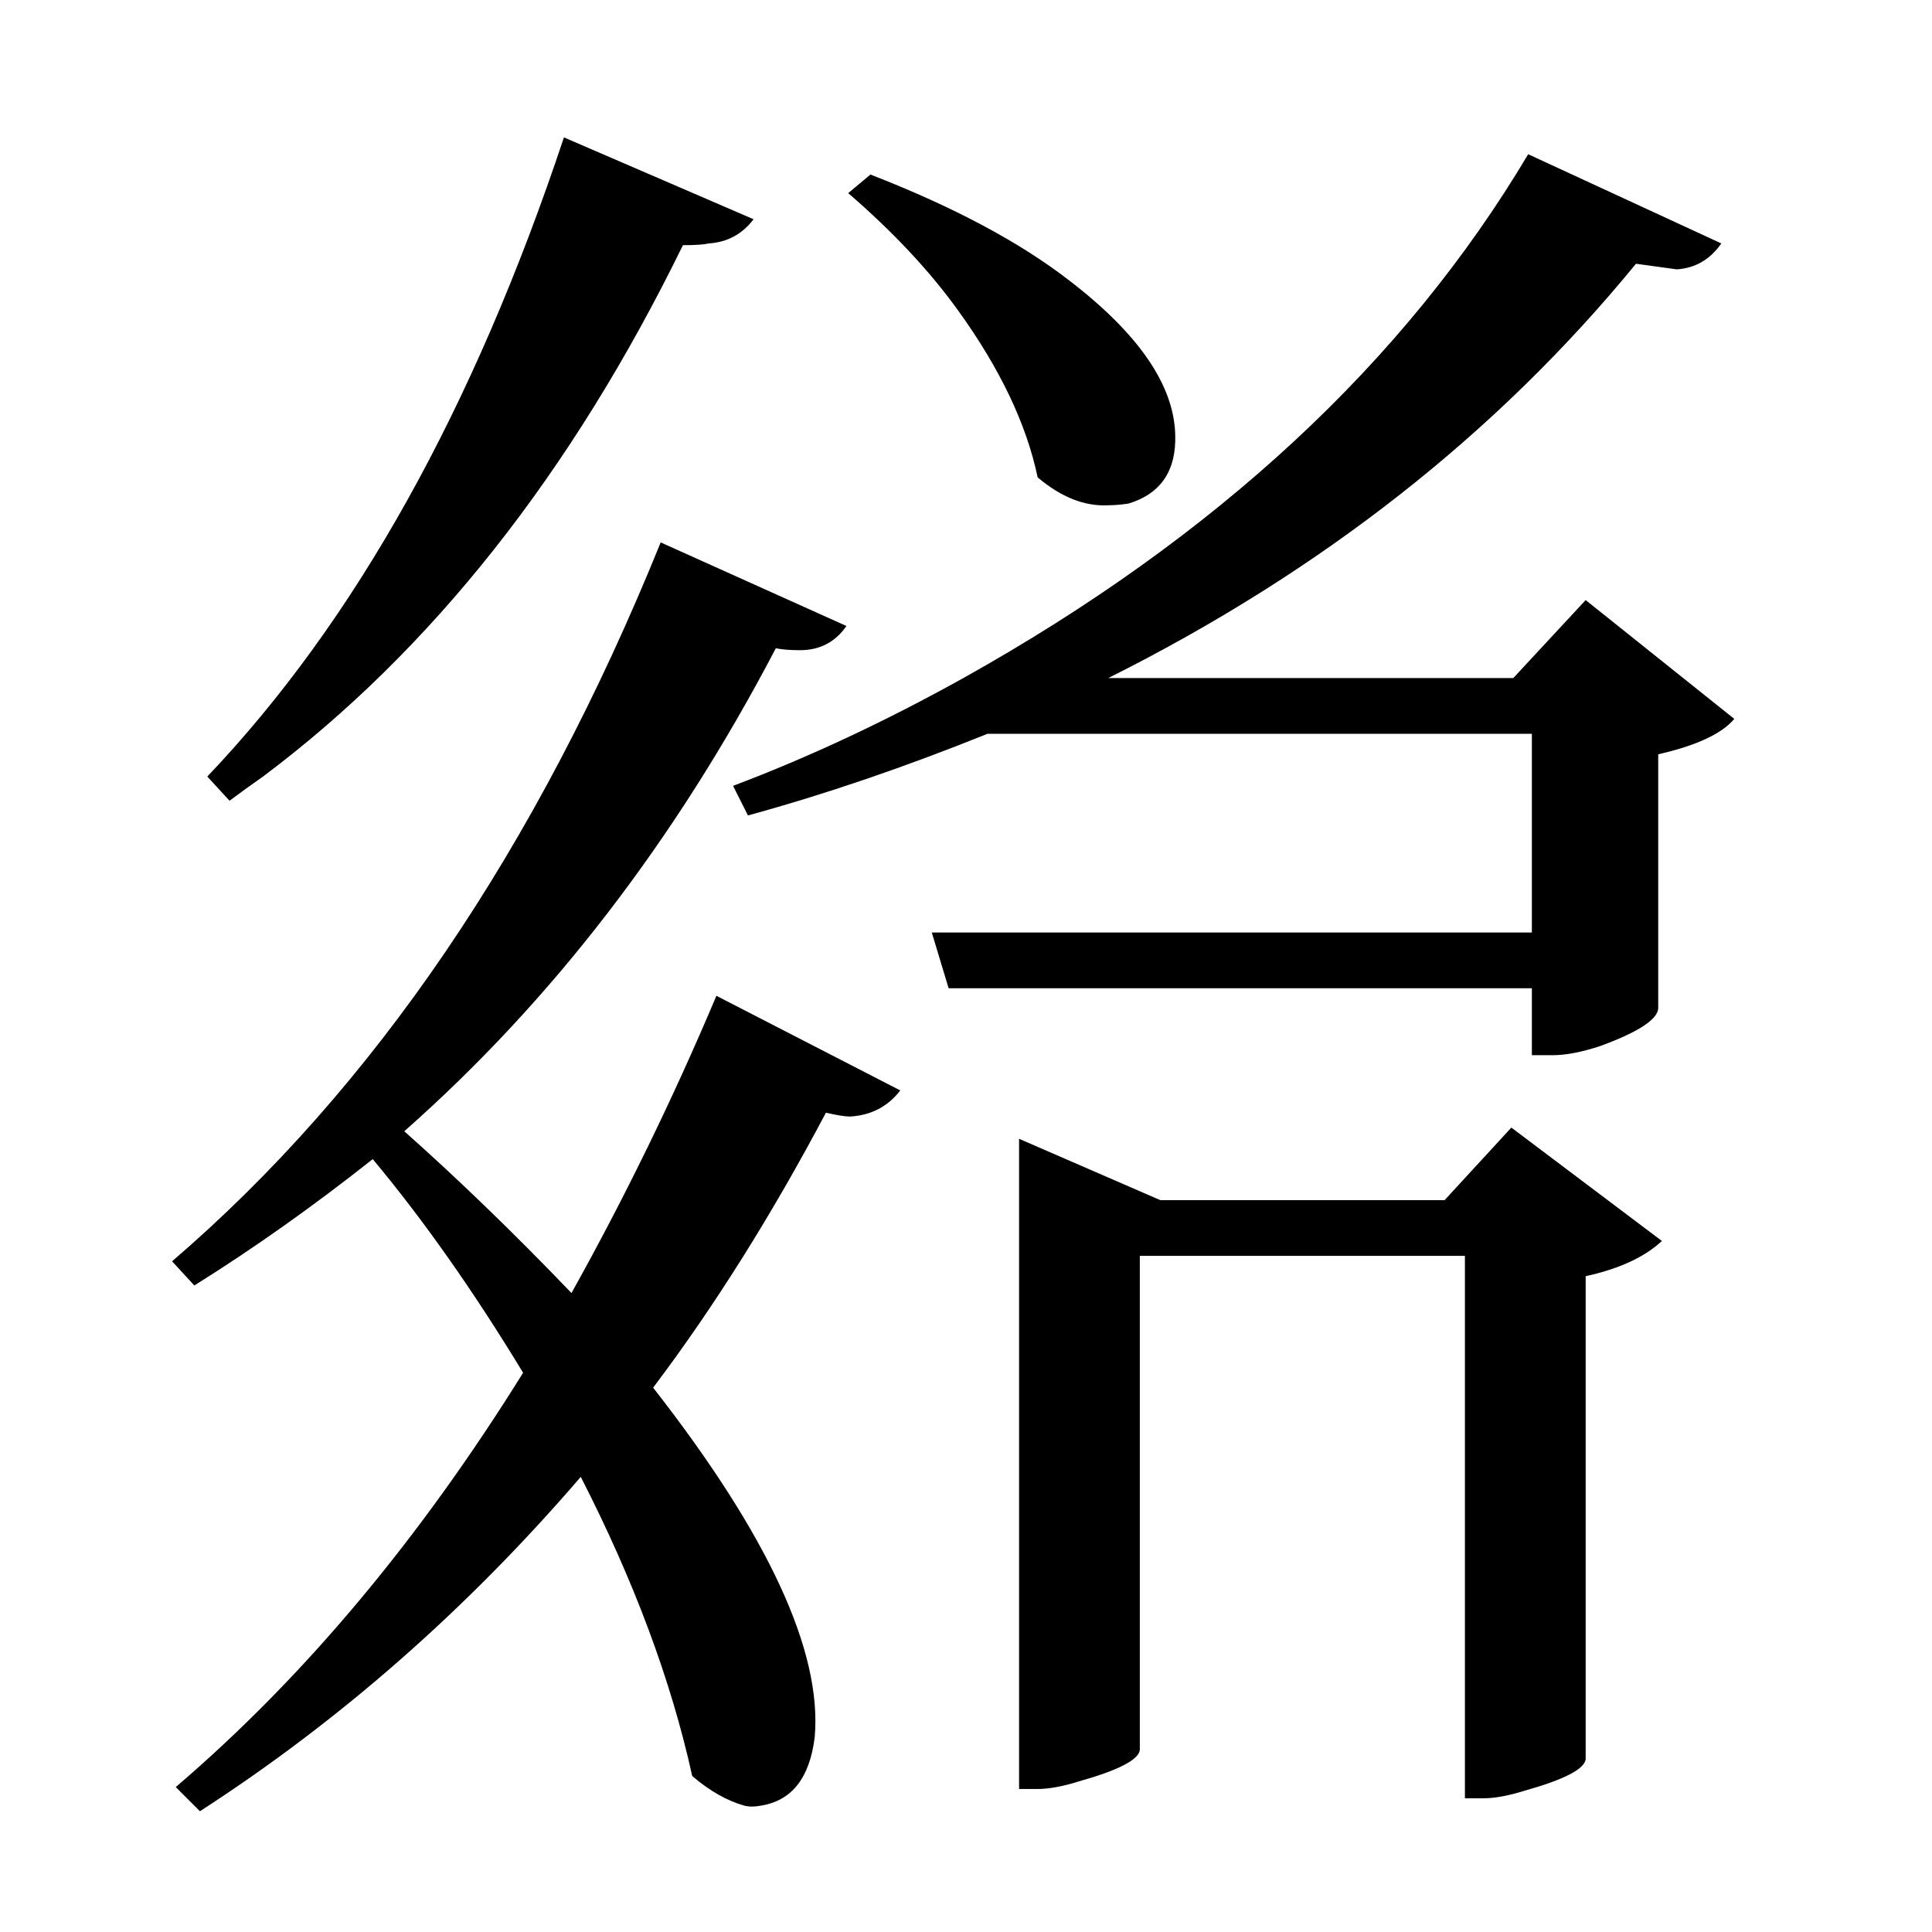 <?xml version="1.0" encoding="UTF-8"?>
<svg xmlns="http://www.w3.org/2000/svg" xmlns:xlink="http://www.w3.org/1999/xlink" width="156pt" height="156pt" viewBox="0 0 156 156" version="1.1">
<defs>
<g>
<symbol overflow="visible" id="glyph0-0">
<path style="stroke:none;" d=""/>
</symbol>
<symbol overflow="visible" id="glyph0-1">
<path style="stroke:none;" d="M 52.203 -113.703 C 43.203 -95.297 31.898 -80.992 18.297 -70.797 C 17.297 -70.098 16.395 -69.445 15.594 -68.844 L 13.797 -70.797 C 25.703 -83.297 35.301 -100.5 42.594 -122.406 L 57.906 -115.797 C 57 -114.598 55.797 -113.945 54.297 -113.844 C 53.898 -113.75 53.203 -113.703 52.203 -113.703 Z M 125.094 -85.047 L 137.094 -75.453 C 136.094 -74.254 134.047 -73.301 130.953 -72.594 L 130.953 -52.047 C 130.848 -51.148 129.297 -50.148 126.297 -49.047 C 124.797 -48.547 123.5 -48.297 122.406 -48.297 L 120.75 -48.297 L 120.75 -53.703 L 73.656 -53.703 L 72.297 -58.203 L 120.75 -58.203 L 120.75 -74.25 L 76.797 -74.25 C 70.098 -71.551 63.648 -69.352 57.453 -67.656 L 56.25 -70.047 C 62.352 -72.348 68.551 -75.25 74.844 -78.75 C 95.25 -90.145 110.453 -104.242 120.453 -121.047 L 136.047 -113.844 C 135.148 -112.551 133.953 -111.852 132.453 -111.75 L 129.156 -112.203 C 117.945 -98.504 103.742 -87.352 86.547 -78.75 L 119.25 -78.75 Z M 74.406 -108.453 C 72.102 -111.648 69.148 -114.801 65.547 -117.906 L 67.344 -119.406 C 74.051 -116.801 79.406 -113.945 83.406 -110.844 C 89 -106.551 91.848 -102.406 91.953 -98.406 C 92.047 -95.5 90.797 -93.645 88.203 -92.844 C 87.598 -92.75 87.047 -92.703 86.547 -92.703 C 84.648 -92.598 82.75 -93.348 80.844 -94.953 C 79.945 -99.254 77.801 -103.754 74.406 -108.453 Z M 43.203 -29.094 C 47.504 -36.801 51.406 -44.801 54.906 -53.094 L 69.75 -45.453 C 68.75 -44.148 67.398 -43.445 65.703 -43.344 C 65.297 -43.344 64.645 -43.445 63.75 -43.656 C 59.352 -35.352 54.703 -27.953 49.797 -21.453 C 59.098 -9.547 63.445 -0.145 62.844 6.75 C 62.445 10.051 61 11.898 58.5 12.297 C 58 12.398 57.551 12.398 57.156 12.297 C 55.75 11.898 54.348 11.102 52.953 9.906 C 51.254 2.195 48.254 -5.852 43.953 -14.25 C 34.754 -3.551 24.504 5.445 13.203 12.75 L 11.25 10.797 C 21.551 1.992 30.898 -9.156 39.297 -22.656 C 35.297 -29.25 31.25 -35 27.156 -39.906 C 22.352 -36.102 17.551 -32.703 12.75 -29.703 L 10.953 -31.656 C 27.254 -45.656 40.406 -65.004 50.406 -89.703 L 65.406 -82.953 C 64.5 -81.648 63.25 -81 61.656 -81 C 60.852 -81 60.203 -81.051 59.703 -81.156 C 51.598 -65.656 41.598 -52.656 29.703 -42.156 C 34.098 -38.25 38.598 -33.895 43.203 -29.094 Z M 113.703 -36.594 L 119.094 -42.453 L 131.25 -33.297 C 129.852 -31.992 127.801 -31.047 125.094 -30.453 L 125.094 8.547 C 125 9.348 123.352 10.195 120.156 11.094 C 118.852 11.5 117.75 11.703 116.844 11.703 L 115.344 11.703 L 115.344 -32.094 L 89.094 -32.094 L 89.094 7.797 C 89 8.598 87.352 9.445 84.156 10.344 C 82.852 10.75 81.75 10.953 80.844 10.953 L 79.344 10.953 L 79.344 -41.547 L 90.75 -36.594 Z M 113.703 -36.594 "/>
</symbol>
</g>
</defs>
<g id="surface1496">
<rect x="0" y="0" width="156" height="156" style="fill:rgb(100%,100%,100%);fill-opacity:0;stroke:none;"/>
<g style="fill:rgb(0%,0%,0%);fill-opacity:1;">
  <use xlink:href="#glyph0-1" x="2.941" y="133.5"/>
</g>
</g>
</svg>
